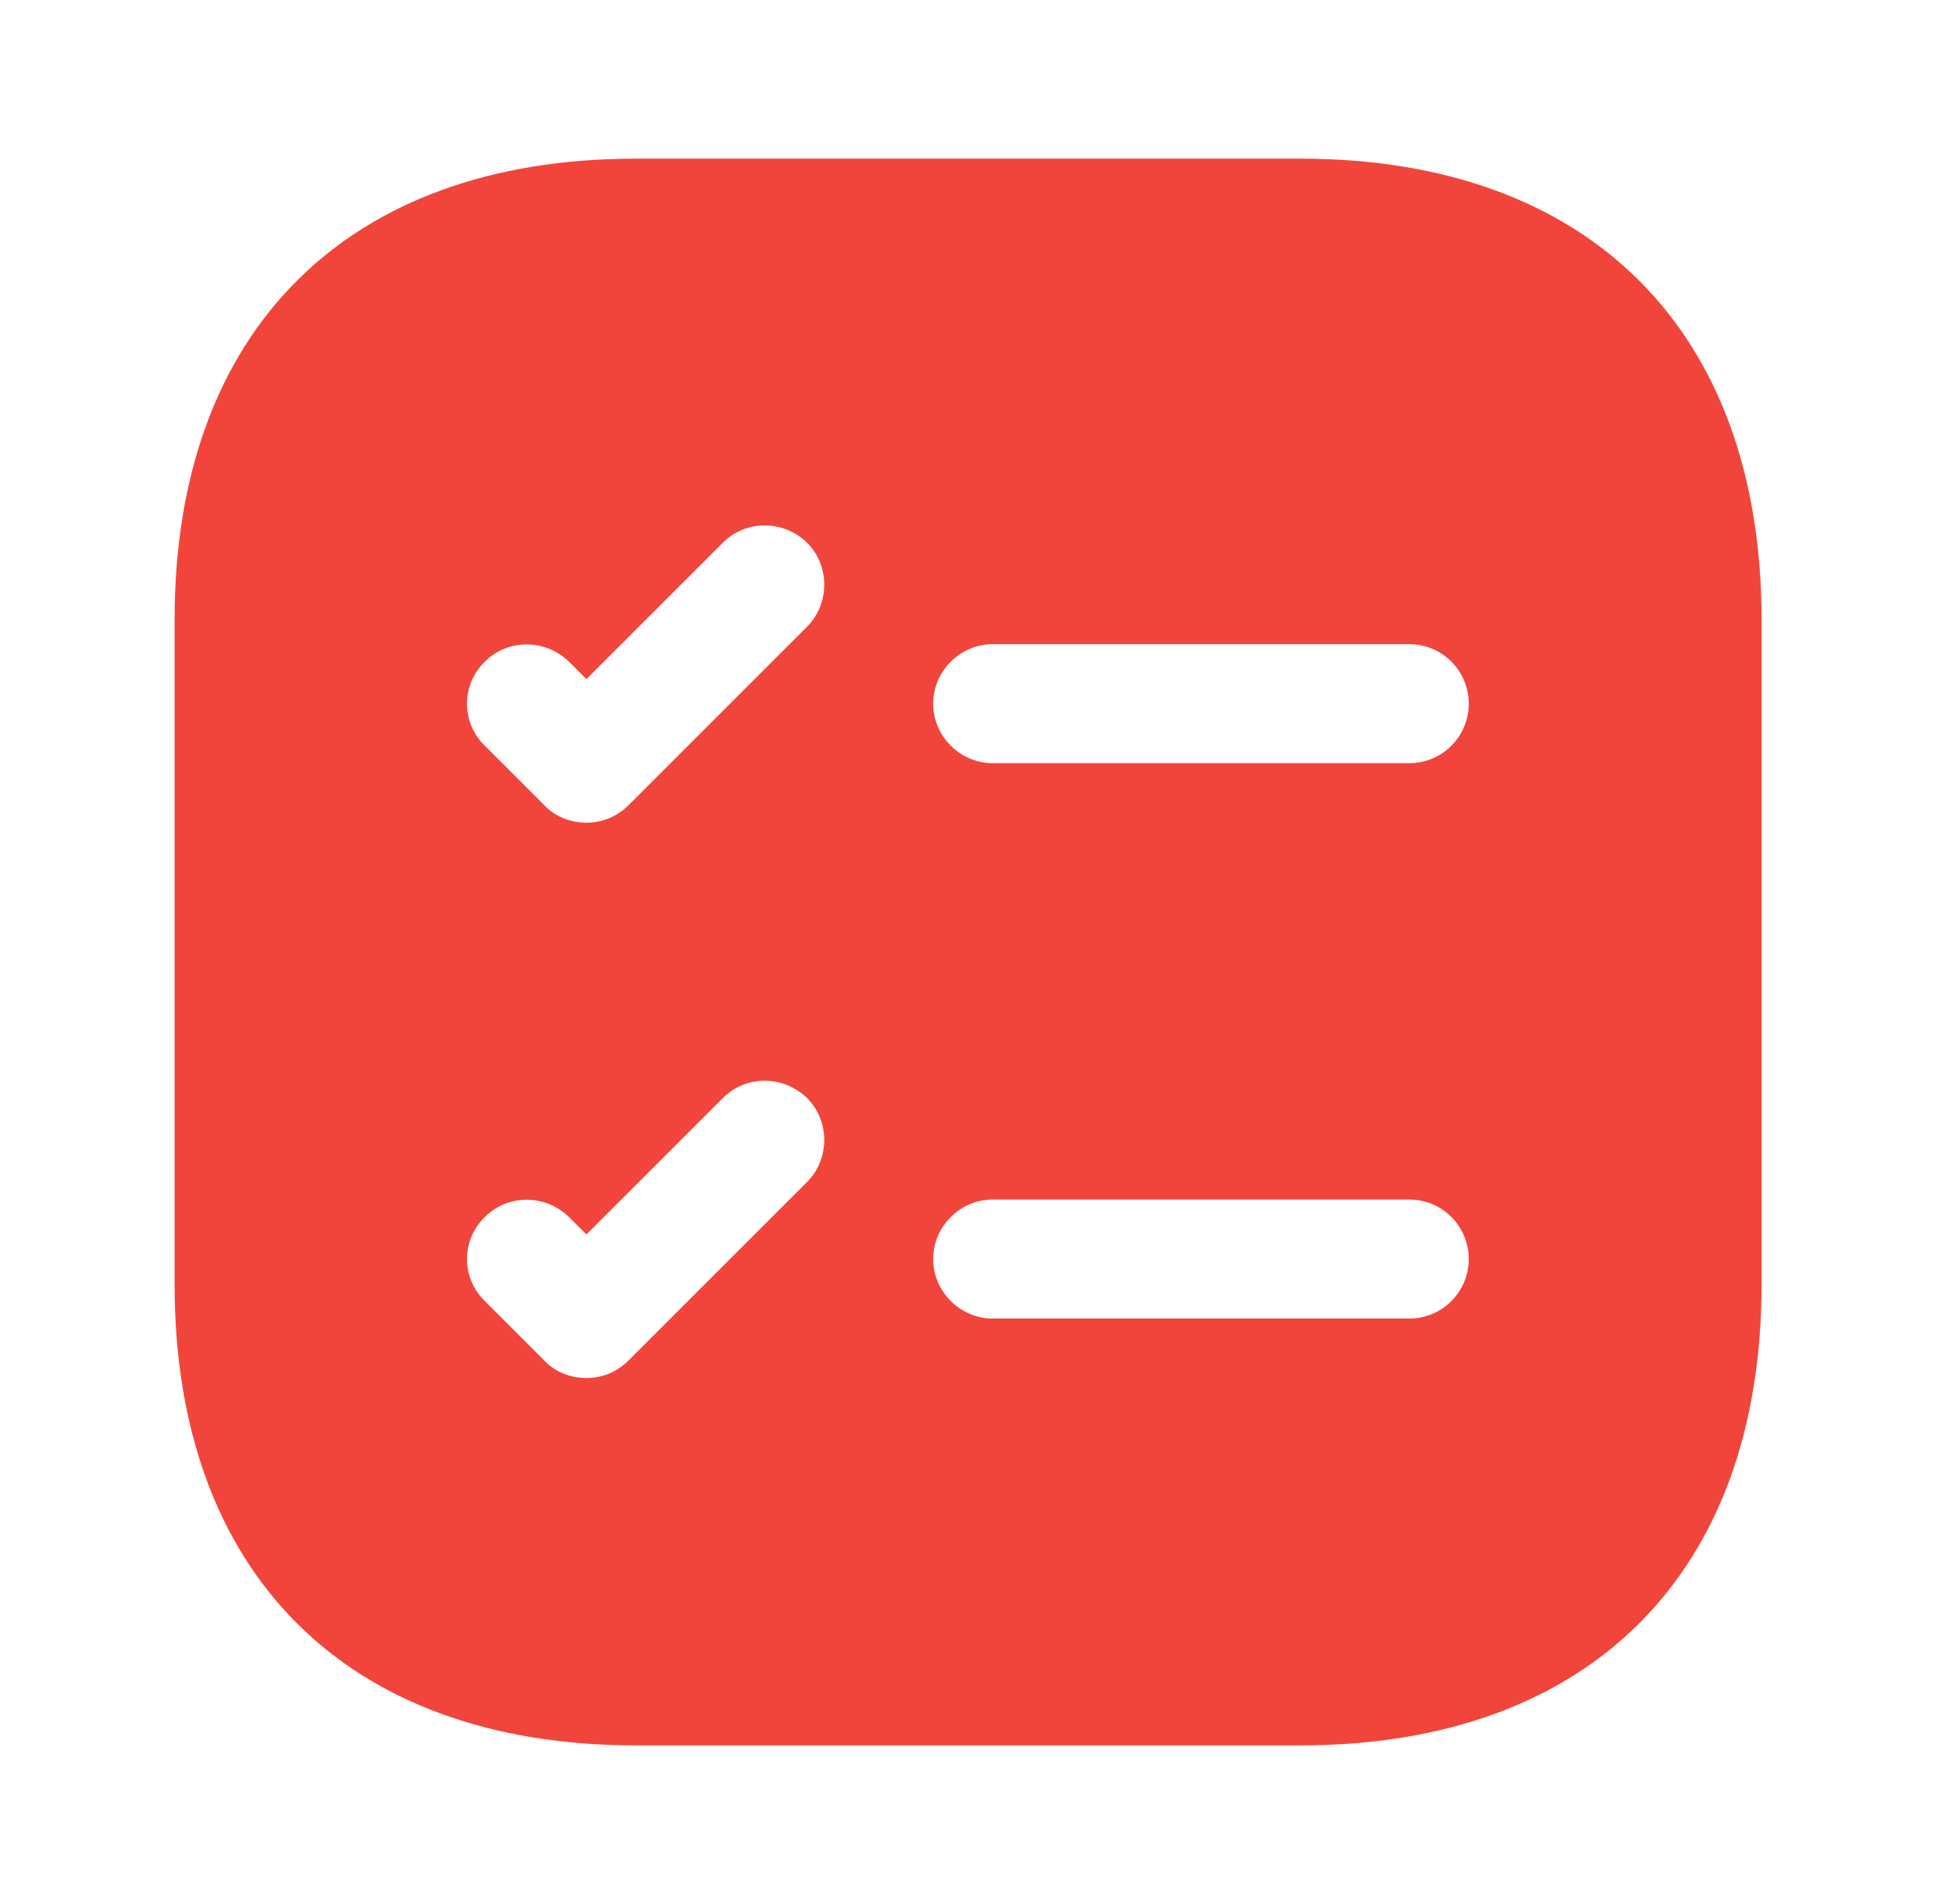 <svg width="41" height="40" viewBox="0 0 41 40" fill="none" xmlns="http://www.w3.org/2000/svg">
<path d="M27.317 3.333H13.35C7.284 3.333 3.667 6.95 3.667 13.017V26.983C3.667 33.05 7.284 36.667 13.35 36.667H27.317C33.384 36.667 37 33.05 37 26.983V13.017C37 6.95 33.384 3.333 27.317 3.333ZM16.95 24.833L13.2 28.583C12.95 28.833 12.634 28.95 12.317 28.95C12 28.95 11.667 28.833 11.434 28.583L10.184 27.333C9.684 26.85 9.684 26.05 10.184 25.567C10.667 25.083 11.45 25.083 11.95 25.567L12.317 25.933L15.184 23.067C15.667 22.583 16.45 22.583 16.95 23.067C17.434 23.55 17.434 24.35 16.95 24.833ZM16.95 13.167L13.2 16.917C12.95 17.167 12.634 17.283 12.317 17.283C12 17.283 11.667 17.167 11.434 16.917L10.184 15.667C9.684 15.183 9.684 14.383 10.184 13.9C10.667 13.417 11.45 13.417 11.95 13.9L12.317 14.267L15.184 11.4C15.667 10.917 16.45 10.917 16.95 11.4C17.434 11.883 17.434 12.683 16.95 13.167ZM29.6 27.7H20.85C20.167 27.7 19.6 27.133 19.6 26.45C19.6 25.767 20.167 25.2 20.85 25.2H29.6C30.3 25.2 30.85 25.767 30.85 26.45C30.85 27.133 30.3 27.7 29.6 27.7ZM29.6 16.033H20.85C20.167 16.033 19.6 15.467 19.6 14.783C19.6 14.1 20.167 13.533 20.85 13.533H29.6C30.3 13.533 30.85 14.1 30.85 14.783C30.85 15.467 30.3 16.033 29.6 16.033Z" fill="#F1453B"/>
</svg>
